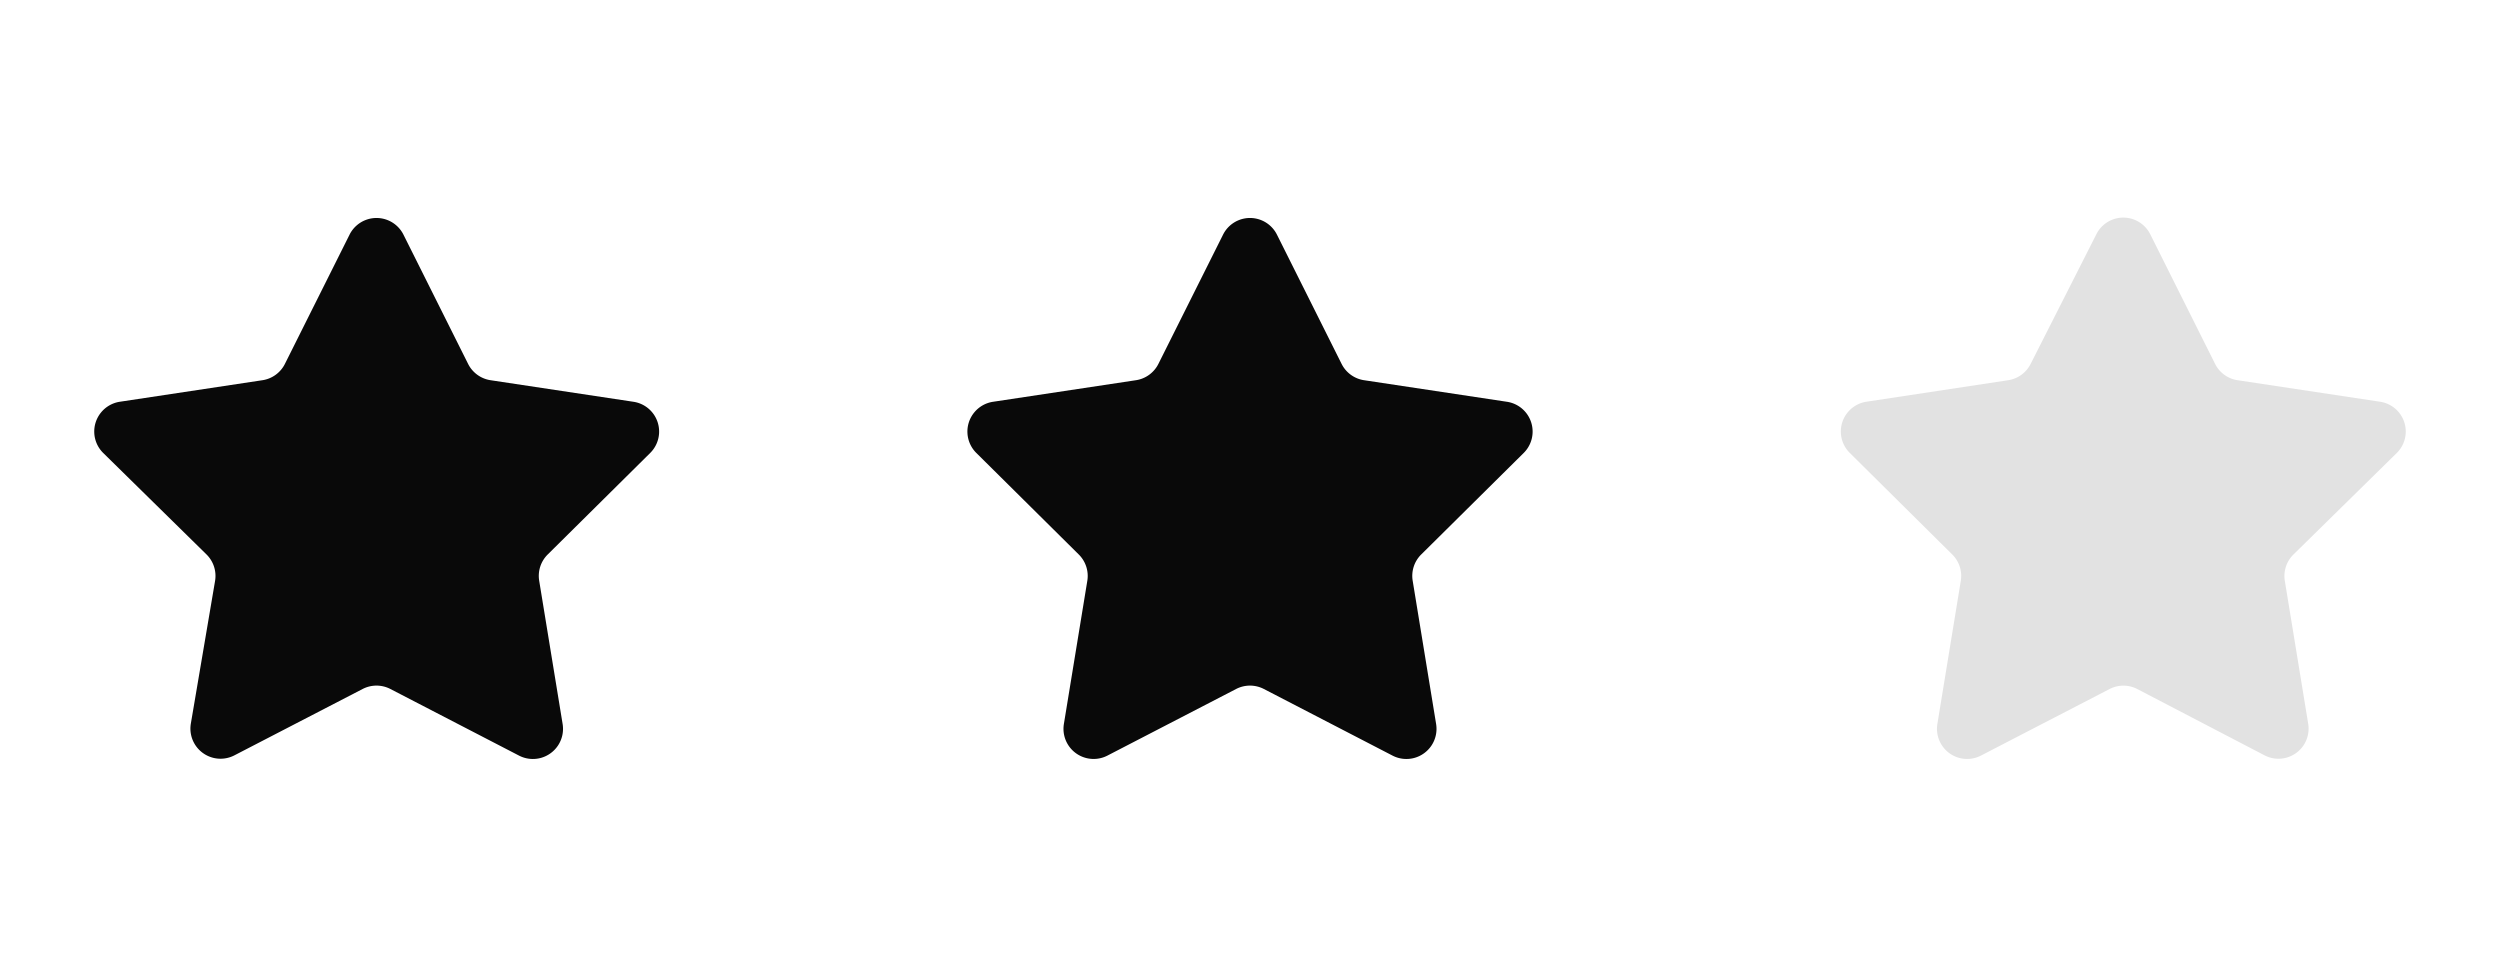 <svg xmlns="http://www.w3.org/2000/svg" width="83" height="32" fill="none"><path fill="#090909" d="M11.606 7.789a1 1 0 0 1 1.788 0l2.147 4.292a1 1 0 0 0 .745.542l4.745.716a1 1 0 0 1 .555 1.7l-3.402 3.37a1 1 0 0 0-.283.872l.778 4.755a1 1 0 0 1-1.447 1.05l-4.272-2.212a1 1 0 0 0-.92 0l-4.259 2.204a1 1 0 0 1-1.445-1.055l.804-4.735a1 1 0 0 0-.285-.881L3.428 15.04a1 1 0 0 1 .552-1.702l4.734-.715a1 1 0 0 0 .745-.542zM40.606 7.789a1 1 0 0 1 1.788 0l2.147 4.292a1 1 0 0 0 .745.542l4.745.716a1 1 0 0 1 .555 1.7l-3.402 3.37a1 1 0 0 0-.283.872l.778 4.755a1 1 0 0 1-1.447 1.05l-4.272-2.212a1 1 0 0 0-.92 0l-4.272 2.211a1 1 0 0 1-1.447-1.05l.778-4.754a1 1 0 0 0-.283-.871l-3.402-3.372a1 1 0 0 1 .555-1.699l4.745-.716a1 1 0 0 0 .745-.542z"/><path fill="#E2E2E2" d="M69.602 7.772a1 1 0 0 1 1.786.005l2.153 4.304a1 1 0 0 0 .745.542l4.734.715a1 1 0 0 1 .552 1.702l-3.43 3.37a1 1 0 0 0-.286.874l.776 4.745a1 1 0 0 1-1.449 1.048l-4.223-2.2a1 1 0 0 0-.921-.002l-4.271 2.21a1 1 0 0 1-1.447-1.05l.778-4.754a1 1 0 0 0-.283-.871l-3.403-3.373a1 1 0 0 1 .553-1.7l4.707-.714a1 1 0 0 0 .742-.537z"/></svg>